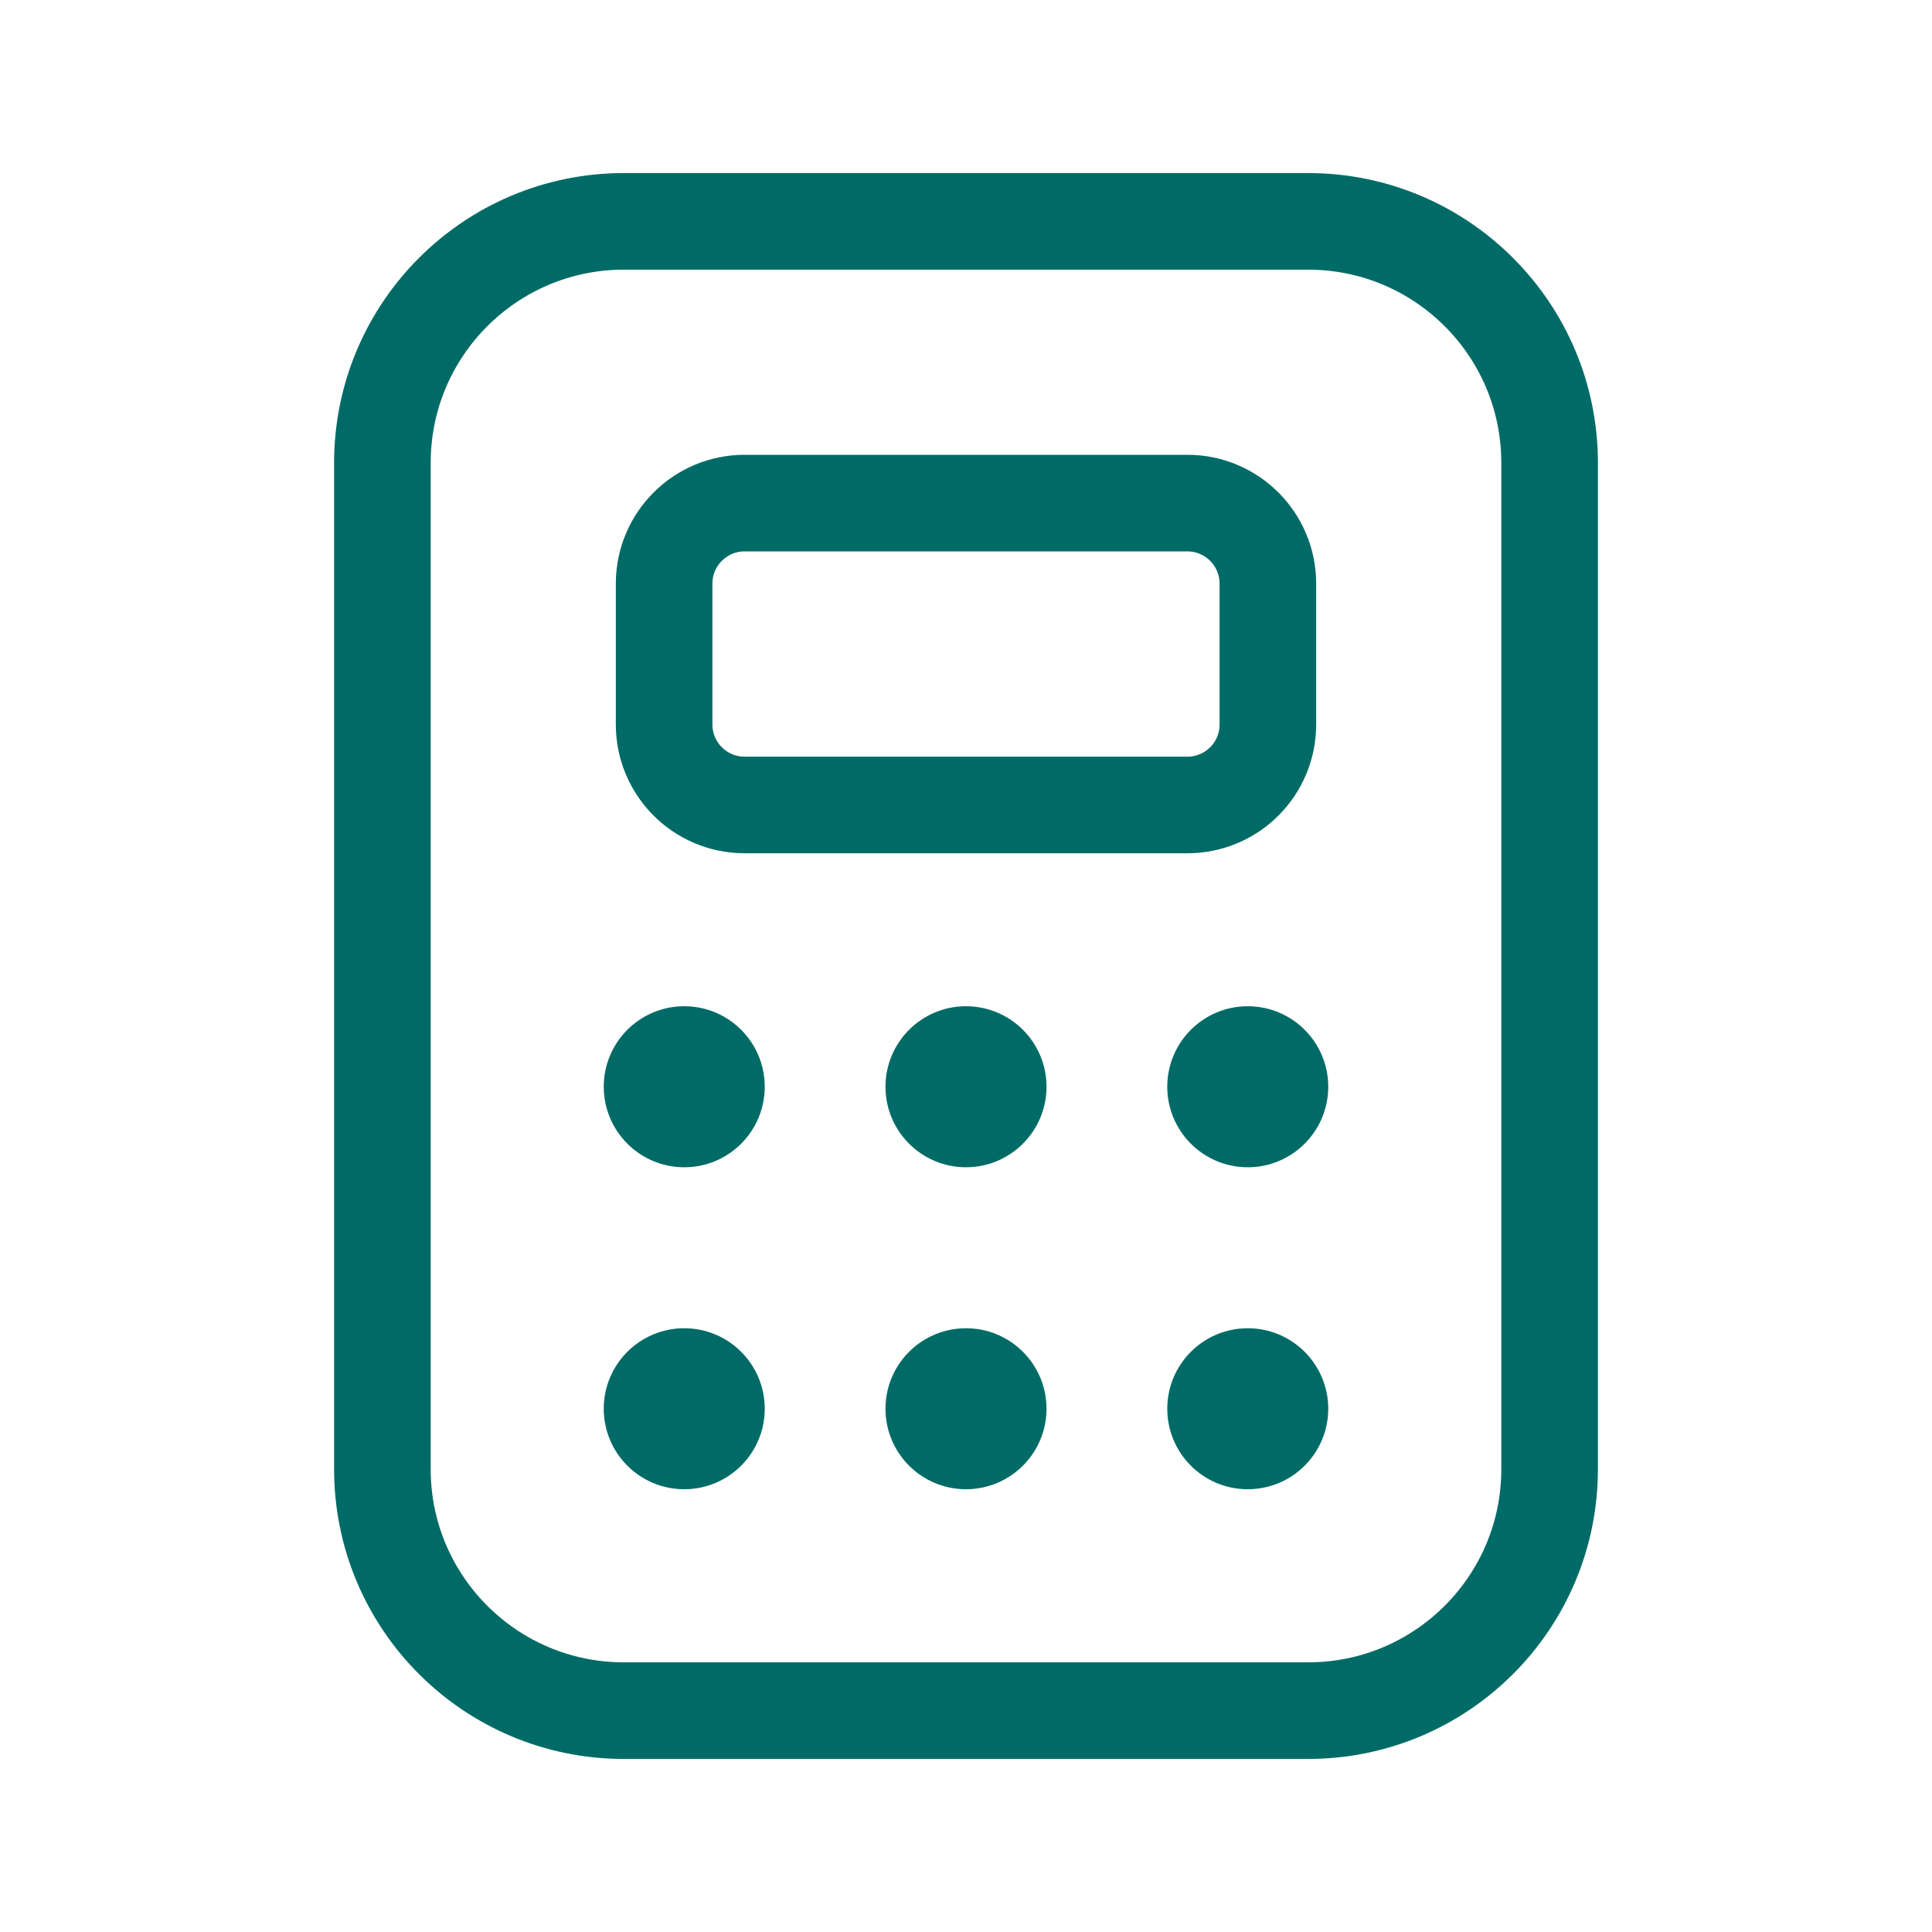 <svg width="40" height="40" viewBox="0 0 40 40" fill="none" xmlns="http://www.w3.org/2000/svg">
<path d="M27.083 4.583H12.917C10.155 4.583 7.917 6.822 7.917 9.583V30.417C7.917 33.178 10.155 35.417 12.917 35.417H27.083C29.845 35.417 32.083 33.178 32.083 30.417V9.583C32.083 6.822 29.845 4.583 27.083 4.583Z" stroke="#006B66" stroke-width="2" stroke-linecap="round" stroke-linejoin="round"/>
<path d="M24.583 10.416H15.417C14.496 10.416 13.75 11.163 13.75 12.083V15C13.75 15.92 14.496 16.666 15.417 16.666H24.583C25.504 16.666 26.25 15.92 26.25 15V12.083C26.25 11.163 25.504 10.416 24.583 10.416Z" stroke="#006B66" stroke-width="2" stroke-linecap="round" stroke-linejoin="round"/>
<path d="M14.167 24.167C15.087 24.167 15.833 23.42 15.833 22.5C15.833 21.579 15.087 20.833 14.167 20.833C13.246 20.833 12.5 21.579 12.5 22.5C12.5 23.42 13.246 24.167 14.167 24.167Z" fill="#006B66"/>
<path d="M20 24.167C20.92 24.167 21.667 23.42 21.667 22.5C21.667 21.579 20.92 20.833 20 20.833C19.079 20.833 18.333 21.579 18.333 22.5C18.333 23.42 19.079 24.167 20 24.167Z" fill="#006B66"/>
<path d="M25.833 24.167C26.754 24.167 27.5 23.42 27.5 22.5C27.5 21.579 26.754 20.833 25.833 20.833C24.913 20.833 24.167 21.579 24.167 22.5C24.167 23.42 24.913 24.167 25.833 24.167Z" fill="#006B66"/>
<path d="M14.167 30.833C15.087 30.833 15.833 30.087 15.833 29.167C15.833 28.246 15.087 27.5 14.167 27.5C13.246 27.5 12.5 28.246 12.5 29.167C12.5 30.087 13.246 30.833 14.167 30.833Z" fill="#006B66"/>
<path d="M20 30.833C20.92 30.833 21.667 30.087 21.667 29.167C21.667 28.246 20.92 27.5 20 27.5C19.079 27.5 18.333 28.246 18.333 29.167C18.333 30.087 19.079 30.833 20 30.833Z" fill="#006B66"/>
<path d="M25.833 30.833C26.754 30.833 27.5 30.087 27.5 29.167C27.5 28.246 26.754 27.5 25.833 27.5C24.913 27.5 24.167 28.246 24.167 29.167C24.167 30.087 24.913 30.833 25.833 30.833Z" fill="#006B66"/>
</svg>
